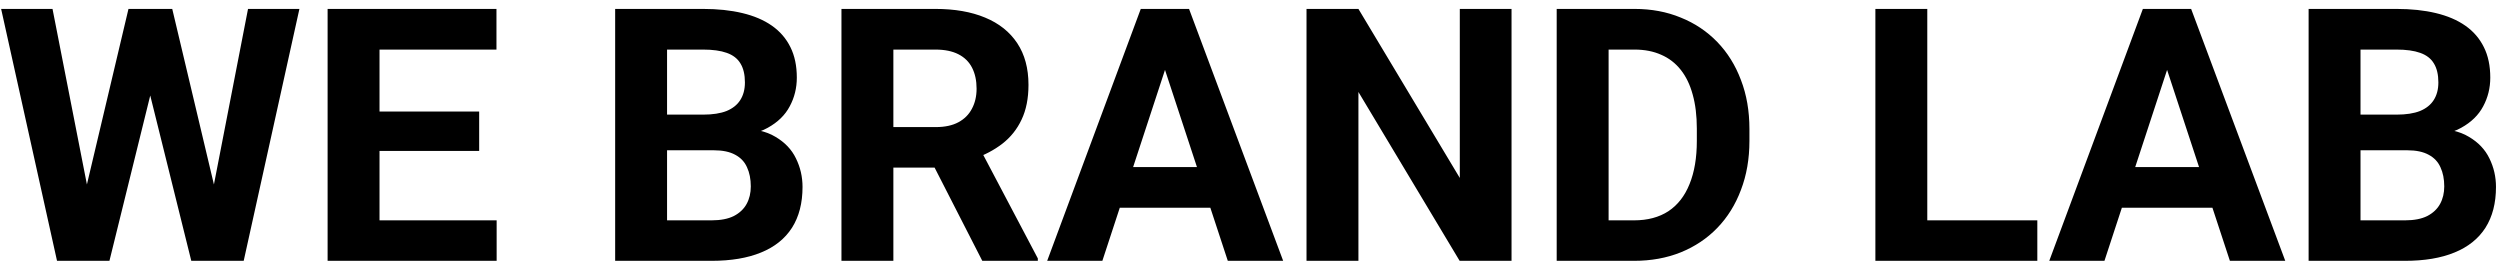 <?xml version="1.0" encoding="UTF-8"?> <svg xmlns="http://www.w3.org/2000/svg" width="254" height="27" viewBox="0 0 254 27" fill="none"><path d="M7.955 22.439L13.053 0.906H15.9L16.551 4.492L11.119 26.5H8.061L7.955 22.439ZM5.336 0.906L9.555 22.439L9.203 26.5H5.793L0.115 0.906H5.336ZM21.033 22.352L25.199 0.906H30.42L24.76 26.5H21.35L21.033 22.352ZM17.5 0.906L22.633 22.527L22.492 26.5H19.434L13.967 4.475L14.67 0.906H17.5ZM50.459 22.387V26.5H36.836V22.387H50.459ZM38.559 0.906V26.5H33.285V0.906H38.559ZM48.684 11.33V15.338H36.836V11.33H48.684ZM50.441 0.906V5.037H36.836V0.906H50.441ZM72.519 15.268H65.945L65.91 11.646H71.43C72.402 11.646 73.199 11.523 73.82 11.277C74.441 11.02 74.904 10.65 75.209 10.17C75.525 9.678 75.684 9.08 75.684 8.377C75.684 7.58 75.531 6.936 75.227 6.443C74.934 5.951 74.471 5.594 73.838 5.371C73.217 5.148 72.414 5.037 71.43 5.037H67.773V26.5H62.5V0.906H71.43C72.918 0.906 74.248 1.047 75.42 1.328C76.603 1.609 77.606 2.037 78.426 2.611C79.246 3.186 79.873 3.912 80.307 4.791C80.74 5.658 80.957 6.689 80.957 7.885C80.957 8.939 80.717 9.912 80.236 10.803C79.768 11.693 79.023 12.42 78.004 12.982C76.996 13.545 75.678 13.855 74.049 13.914L72.519 15.268ZM72.291 26.5H64.504L66.561 22.387H72.291C73.217 22.387 73.973 22.24 74.559 21.947C75.144 21.643 75.578 21.232 75.859 20.717C76.141 20.201 76.281 19.609 76.281 18.941C76.281 18.191 76.152 17.541 75.894 16.99C75.648 16.439 75.25 16.018 74.699 15.725C74.148 15.42 73.422 15.268 72.519 15.268H67.439L67.475 11.646H73.803L75.016 13.07C76.574 13.047 77.828 13.322 78.777 13.896C79.738 14.459 80.436 15.191 80.869 16.094C81.314 16.996 81.537 17.963 81.537 18.994C81.537 20.635 81.18 22.018 80.465 23.143C79.75 24.256 78.701 25.094 77.318 25.656C75.947 26.219 74.272 26.5 72.291 26.5ZM85.492 0.906H95.037C96.994 0.906 98.676 1.199 100.082 1.785C101.5 2.371 102.59 3.238 103.352 4.387C104.113 5.535 104.494 6.947 104.494 8.623C104.494 9.994 104.26 11.172 103.791 12.156C103.334 13.129 102.684 13.943 101.84 14.6C101.008 15.244 100.029 15.76 98.904 16.146L97.234 17.025H88.938L88.902 12.912H95.072C95.998 12.912 96.766 12.748 97.375 12.42C97.984 12.092 98.441 11.635 98.746 11.049C99.062 10.463 99.221 9.783 99.221 9.01C99.221 8.189 99.068 7.48 98.764 6.883C98.459 6.285 97.996 5.828 97.375 5.512C96.754 5.195 95.975 5.037 95.037 5.037H90.766V26.5H85.492V0.906ZM99.801 26.5L93.965 15.092L99.537 15.057L105.443 26.254V26.5H99.801ZM118.961 5.283L112 26.5H106.393L115.902 0.906H119.471L118.961 5.283ZM124.744 26.5L117.766 5.283L117.203 0.906H120.807L130.369 26.5H124.744ZM124.428 16.973V21.104H110.91V16.973H124.428ZM153.572 0.906V26.5H148.299L138.016 9.344V26.5H132.742V0.906H138.016L148.316 18.08V0.906H153.572ZM166.018 26.5H160.445L160.48 22.387H166.018C167.4 22.387 168.566 22.076 169.516 21.455C170.465 20.822 171.18 19.902 171.66 18.695C172.152 17.488 172.398 16.029 172.398 14.318V13.07C172.398 11.758 172.258 10.604 171.977 9.607C171.707 8.611 171.303 7.773 170.764 7.094C170.225 6.414 169.562 5.904 168.777 5.564C167.992 5.213 167.09 5.037 166.07 5.037H160.34V0.906H166.07C167.781 0.906 169.346 1.199 170.764 1.785C172.193 2.359 173.43 3.186 174.473 4.264C175.516 5.342 176.318 6.631 176.881 8.131C177.455 9.619 177.742 11.277 177.742 13.105V14.318C177.742 16.135 177.455 17.793 176.881 19.293C176.318 20.793 175.516 22.082 174.473 23.16C173.441 24.227 172.205 25.053 170.764 25.639C169.334 26.213 167.752 26.5 166.018 26.5ZM163.434 0.906V26.5H158.16V0.906H163.434ZM206.992 22.387V26.5H194.107V22.387H206.992ZM195.812 0.906V26.5H190.539V0.906H195.812ZM220.773 5.283L213.812 26.5H208.205L217.715 0.906H221.283L220.773 5.283ZM226.557 26.5L219.578 5.283L219.016 0.906H222.619L232.182 26.5H226.557ZM226.24 16.973V21.104H212.723V16.973H226.24ZM244.574 15.268H238L237.965 11.646H243.484C244.457 11.646 245.254 11.523 245.875 11.277C246.496 11.02 246.959 10.65 247.264 10.17C247.58 9.678 247.738 9.08 247.738 8.377C247.738 7.58 247.586 6.936 247.281 6.443C246.988 5.951 246.525 5.594 245.893 5.371C245.271 5.148 244.469 5.037 243.484 5.037H239.828V26.5H234.555V0.906H243.484C244.973 0.906 246.303 1.047 247.475 1.328C248.658 1.609 249.66 2.037 250.48 2.611C251.301 3.186 251.928 3.912 252.361 4.791C252.795 5.658 253.012 6.689 253.012 7.885C253.012 8.939 252.771 9.912 252.291 10.803C251.822 11.693 251.078 12.42 250.059 12.982C249.051 13.545 247.732 13.855 246.104 13.914L244.574 15.268ZM244.346 26.5H236.559L238.615 22.387H244.346C245.271 22.387 246.027 22.24 246.613 21.947C247.199 21.643 247.633 21.232 247.914 20.717C248.195 20.201 248.336 19.609 248.336 18.941C248.336 18.191 248.207 17.541 247.949 16.99C247.703 16.439 247.305 16.018 246.754 15.725C246.203 15.42 245.477 15.268 244.574 15.268H239.494L239.529 11.646H245.857L247.07 13.07C248.629 13.047 249.883 13.322 250.832 13.896C251.793 14.459 252.49 15.191 252.924 16.094C253.369 16.996 253.592 17.963 253.592 18.994C253.592 20.635 253.234 22.018 252.52 23.143C251.805 24.256 250.756 25.094 249.373 25.656C248.002 26.219 246.326 26.5 244.346 26.5Z" fill="black"></path></svg> 